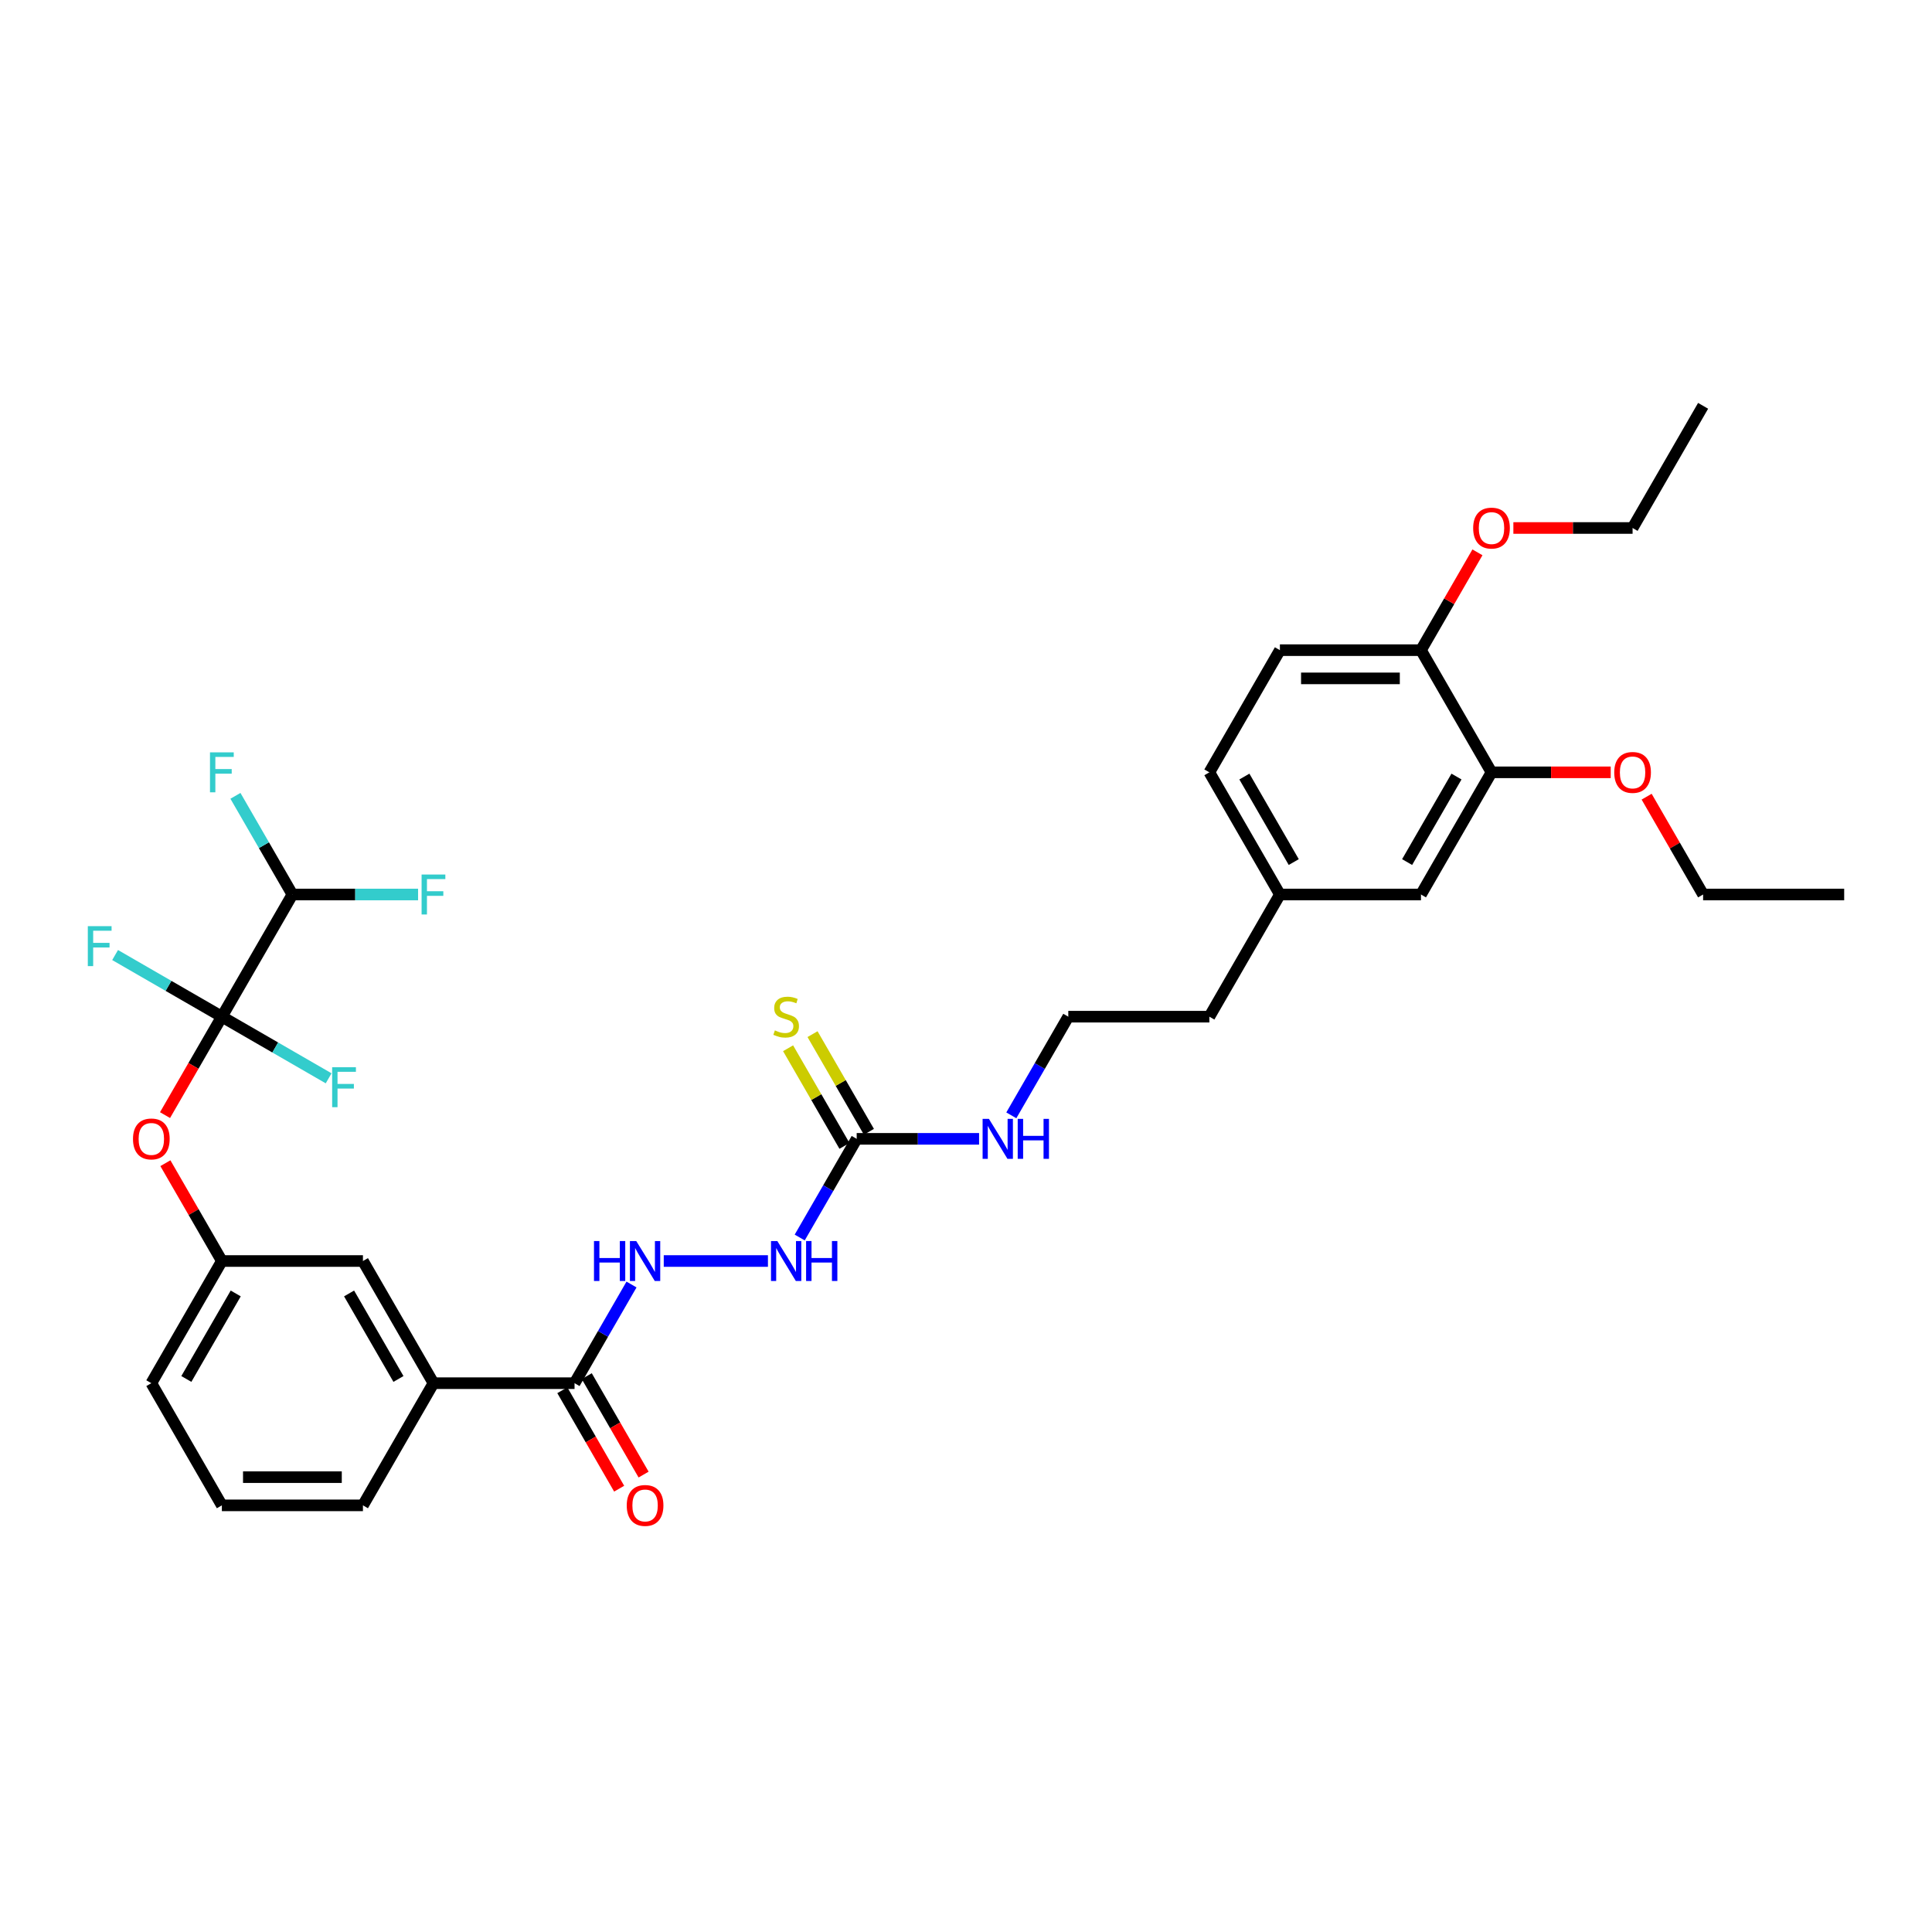 <?xml version='1.0' encoding='iso-8859-1'?>
<svg version='1.1' baseProfile='full'
              xmlns='http://www.w3.org/2000/svg'
                      xmlns:rdkit='http://www.rdkit.org/xml'
                      xmlns:xlink='http://www.w3.org/1999/xlink'
                  xml:space='preserve'
width='1000px' height='1000px' viewBox='0 0 1000 1000'>
<!-- END OF HEADER -->
<rect style='opacity:1.0;fill:#FFFFFF;stroke:none' width='1000' height='1000' x='0' y='0'> </rect>
<path class='bond-2' d='M 114.838,526.229 L 100.129,551.706' style='fill:none;fill-rule:evenodd;stroke:#000000;stroke-width:6px;stroke-linecap:butt;stroke-linejoin:miter;stroke-opacity:1' />
<path class='bond-2' d='M 100.129,551.706 L 85.42,577.183' style='fill:none;fill-rule:evenodd;stroke:#FF0000;stroke-width:6px;stroke-linecap:butt;stroke-linejoin:miter;stroke-opacity:1' />
<path class='bond-4' d='M 114.838,526.229 L 151.347,462.994' style='fill:none;fill-rule:evenodd;stroke:#000000;stroke-width:6px;stroke-linecap:butt;stroke-linejoin:miter;stroke-opacity:1' />
<path class='bond-14' d='M 114.838,526.229 L 142.469,542.182' style='fill:none;fill-rule:evenodd;stroke:#000000;stroke-width:6px;stroke-linecap:butt;stroke-linejoin:miter;stroke-opacity:1' />
<path class='bond-14' d='M 142.469,542.182 L 170.1,558.134' style='fill:none;fill-rule:evenodd;stroke:#33CCCC;stroke-width:6px;stroke-linecap:butt;stroke-linejoin:miter;stroke-opacity:1' />
<path class='bond-15' d='M 114.838,526.229 L 87.207,510.276' style='fill:none;fill-rule:evenodd;stroke:#000000;stroke-width:6px;stroke-linecap:butt;stroke-linejoin:miter;stroke-opacity:1' />
<path class='bond-15' d='M 87.207,510.276 L 59.576,494.324' style='fill:none;fill-rule:evenodd;stroke:#33CCCC;stroke-width:6px;stroke-linecap:butt;stroke-linejoin:miter;stroke-opacity:1' />
<path class='bond-0' d='M 443.419,589.464 L 428.676,615' style='fill:none;fill-rule:evenodd;stroke:#000000;stroke-width:6px;stroke-linecap:butt;stroke-linejoin:miter;stroke-opacity:1' />
<path class='bond-0' d='M 428.676,615 L 413.934,640.535' style='fill:none;fill-rule:evenodd;stroke:#0000FF;stroke-width:6px;stroke-linecap:butt;stroke-linejoin:miter;stroke-opacity:1' />
<path class='bond-8' d='M 449.743,585.814 L 435.152,560.541' style='fill:none;fill-rule:evenodd;stroke:#000000;stroke-width:6px;stroke-linecap:butt;stroke-linejoin:miter;stroke-opacity:1' />
<path class='bond-8' d='M 435.152,560.541 L 420.561,535.269' style='fill:none;fill-rule:evenodd;stroke:#CCCC00;stroke-width:6px;stroke-linecap:butt;stroke-linejoin:miter;stroke-opacity:1' />
<path class='bond-8' d='M 437.096,593.115 L 422.505,567.843' style='fill:none;fill-rule:evenodd;stroke:#000000;stroke-width:6px;stroke-linecap:butt;stroke-linejoin:miter;stroke-opacity:1' />
<path class='bond-8' d='M 422.505,567.843 L 407.914,542.57' style='fill:none;fill-rule:evenodd;stroke:#CCCC00;stroke-width:6px;stroke-linecap:butt;stroke-linejoin:miter;stroke-opacity:1' />
<path class='bond-16' d='M 443.419,589.464 L 475.094,589.464' style='fill:none;fill-rule:evenodd;stroke:#000000;stroke-width:6px;stroke-linecap:butt;stroke-linejoin:miter;stroke-opacity:1' />
<path class='bond-16' d='M 475.094,589.464 L 506.77,589.464' style='fill:none;fill-rule:evenodd;stroke:#0000FF;stroke-width:6px;stroke-linecap:butt;stroke-linejoin:miter;stroke-opacity:1' />
<path class='bond-1' d='M 297.383,715.935 L 224.365,715.935' style='fill:none;fill-rule:evenodd;stroke:#000000;stroke-width:6px;stroke-linecap:butt;stroke-linejoin:miter;stroke-opacity:1' />
<path class='bond-3' d='M 297.383,715.935 L 312.126,690.4' style='fill:none;fill-rule:evenodd;stroke:#000000;stroke-width:6px;stroke-linecap:butt;stroke-linejoin:miter;stroke-opacity:1' />
<path class='bond-3' d='M 312.126,690.4 L 326.869,664.865' style='fill:none;fill-rule:evenodd;stroke:#0000FF;stroke-width:6px;stroke-linecap:butt;stroke-linejoin:miter;stroke-opacity:1' />
<path class='bond-12' d='M 291.06,719.586 L 305.769,745.063' style='fill:none;fill-rule:evenodd;stroke:#000000;stroke-width:6px;stroke-linecap:butt;stroke-linejoin:miter;stroke-opacity:1' />
<path class='bond-12' d='M 305.769,745.063 L 320.478,770.54' style='fill:none;fill-rule:evenodd;stroke:#FF0000;stroke-width:6px;stroke-linecap:butt;stroke-linejoin:miter;stroke-opacity:1' />
<path class='bond-12' d='M 303.707,712.285 L 318.416,737.761' style='fill:none;fill-rule:evenodd;stroke:#000000;stroke-width:6px;stroke-linecap:butt;stroke-linejoin:miter;stroke-opacity:1' />
<path class='bond-12' d='M 318.416,737.761 L 333.125,763.238' style='fill:none;fill-rule:evenodd;stroke:#FF0000;stroke-width:6px;stroke-linecap:butt;stroke-linejoin:miter;stroke-opacity:1' />
<path class='bond-11' d='M 85.605,602.067 L 100.222,627.384' style='fill:none;fill-rule:evenodd;stroke:#FF0000;stroke-width:6px;stroke-linecap:butt;stroke-linejoin:miter;stroke-opacity:1' />
<path class='bond-11' d='M 100.222,627.384 L 114.838,652.7' style='fill:none;fill-rule:evenodd;stroke:#000000;stroke-width:6px;stroke-linecap:butt;stroke-linejoin:miter;stroke-opacity:1' />
<path class='bond-6' d='M 343.56,652.7 L 397.484,652.7' style='fill:none;fill-rule:evenodd;stroke:#0000FF;stroke-width:6px;stroke-linecap:butt;stroke-linejoin:miter;stroke-opacity:1' />
<path class='bond-18' d='M 151.347,462.994 L 183.869,462.994' style='fill:none;fill-rule:evenodd;stroke:#000000;stroke-width:6px;stroke-linecap:butt;stroke-linejoin:miter;stroke-opacity:1' />
<path class='bond-18' d='M 183.869,462.994 L 216.392,462.994' style='fill:none;fill-rule:evenodd;stroke:#33CCCC;stroke-width:6px;stroke-linecap:butt;stroke-linejoin:miter;stroke-opacity:1' />
<path class='bond-19' d='M 151.347,462.994 L 136.604,437.458' style='fill:none;fill-rule:evenodd;stroke:#000000;stroke-width:6px;stroke-linecap:butt;stroke-linejoin:miter;stroke-opacity:1' />
<path class='bond-19' d='M 136.604,437.458 L 121.861,411.923' style='fill:none;fill-rule:evenodd;stroke:#33CCCC;stroke-width:6px;stroke-linecap:butt;stroke-linejoin:miter;stroke-opacity:1' />
<path class='bond-5' d='M 224.365,715.935 L 187.856,652.7' style='fill:none;fill-rule:evenodd;stroke:#000000;stroke-width:6px;stroke-linecap:butt;stroke-linejoin:miter;stroke-opacity:1' />
<path class='bond-5' d='M 206.242,713.752 L 180.685,669.487' style='fill:none;fill-rule:evenodd;stroke:#000000;stroke-width:6px;stroke-linecap:butt;stroke-linejoin:miter;stroke-opacity:1' />
<path class='bond-33' d='M 224.365,715.935 L 187.856,779.171' style='fill:none;fill-rule:evenodd;stroke:#000000;stroke-width:6px;stroke-linecap:butt;stroke-linejoin:miter;stroke-opacity:1' />
<path class='bond-7' d='M 772,399.758 L 735.491,462.994' style='fill:none;fill-rule:evenodd;stroke:#000000;stroke-width:6px;stroke-linecap:butt;stroke-linejoin:miter;stroke-opacity:1' />
<path class='bond-7' d='M 753.877,401.942 L 728.321,446.206' style='fill:none;fill-rule:evenodd;stroke:#000000;stroke-width:6px;stroke-linecap:butt;stroke-linejoin:miter;stroke-opacity:1' />
<path class='bond-22' d='M 772,399.758 L 802.851,399.758' style='fill:none;fill-rule:evenodd;stroke:#000000;stroke-width:6px;stroke-linecap:butt;stroke-linejoin:miter;stroke-opacity:1' />
<path class='bond-22' d='M 802.851,399.758 L 833.701,399.758' style='fill:none;fill-rule:evenodd;stroke:#FF0000;stroke-width:6px;stroke-linecap:butt;stroke-linejoin:miter;stroke-opacity:1' />
<path class='bond-34' d='M 772,399.758 L 735.491,336.523' style='fill:none;fill-rule:evenodd;stroke:#000000;stroke-width:6px;stroke-linecap:butt;stroke-linejoin:miter;stroke-opacity:1' />
<path class='bond-9' d='M 735.491,336.523 L 662.473,336.523' style='fill:none;fill-rule:evenodd;stroke:#000000;stroke-width:6px;stroke-linecap:butt;stroke-linejoin:miter;stroke-opacity:1' />
<path class='bond-9' d='M 724.539,351.126 L 673.426,351.126' style='fill:none;fill-rule:evenodd;stroke:#000000;stroke-width:6px;stroke-linecap:butt;stroke-linejoin:miter;stroke-opacity:1' />
<path class='bond-23' d='M 735.491,336.523 L 750.108,311.206' style='fill:none;fill-rule:evenodd;stroke:#000000;stroke-width:6px;stroke-linecap:butt;stroke-linejoin:miter;stroke-opacity:1' />
<path class='bond-23' d='M 750.108,311.206 L 764.724,285.89' style='fill:none;fill-rule:evenodd;stroke:#FF0000;stroke-width:6px;stroke-linecap:butt;stroke-linejoin:miter;stroke-opacity:1' />
<path class='bond-10' d='M 187.856,652.7 L 114.838,652.7' style='fill:none;fill-rule:evenodd;stroke:#000000;stroke-width:6px;stroke-linecap:butt;stroke-linejoin:miter;stroke-opacity:1' />
<path class='bond-27' d='M 114.838,652.7 L 78.329,715.935' style='fill:none;fill-rule:evenodd;stroke:#000000;stroke-width:6px;stroke-linecap:butt;stroke-linejoin:miter;stroke-opacity:1' />
<path class='bond-27' d='M 122.009,669.487 L 96.453,713.752' style='fill:none;fill-rule:evenodd;stroke:#000000;stroke-width:6px;stroke-linecap:butt;stroke-linejoin:miter;stroke-opacity:1' />
<path class='bond-13' d='M 735.491,462.994 L 662.473,462.994' style='fill:none;fill-rule:evenodd;stroke:#000000;stroke-width:6px;stroke-linecap:butt;stroke-linejoin:miter;stroke-opacity:1' />
<path class='bond-24' d='M 523.461,577.3 L 538.203,551.764' style='fill:none;fill-rule:evenodd;stroke:#0000FF;stroke-width:6px;stroke-linecap:butt;stroke-linejoin:miter;stroke-opacity:1' />
<path class='bond-24' d='M 538.203,551.764 L 552.946,526.229' style='fill:none;fill-rule:evenodd;stroke:#000000;stroke-width:6px;stroke-linecap:butt;stroke-linejoin:miter;stroke-opacity:1' />
<path class='bond-17' d='M 662.473,336.523 L 625.964,399.758' style='fill:none;fill-rule:evenodd;stroke:#000000;stroke-width:6px;stroke-linecap:butt;stroke-linejoin:miter;stroke-opacity:1' />
<path class='bond-20' d='M 662.473,462.994 L 625.964,526.229' style='fill:none;fill-rule:evenodd;stroke:#000000;stroke-width:6px;stroke-linecap:butt;stroke-linejoin:miter;stroke-opacity:1' />
<path class='bond-21' d='M 662.473,462.994 L 625.964,399.758' style='fill:none;fill-rule:evenodd;stroke:#000000;stroke-width:6px;stroke-linecap:butt;stroke-linejoin:miter;stroke-opacity:1' />
<path class='bond-21' d='M 669.644,446.206 L 644.088,401.942' style='fill:none;fill-rule:evenodd;stroke:#000000;stroke-width:6px;stroke-linecap:butt;stroke-linejoin:miter;stroke-opacity:1' />
<path class='bond-29' d='M 852.295,412.361 L 866.911,437.677' style='fill:none;fill-rule:evenodd;stroke:#FF0000;stroke-width:6px;stroke-linecap:butt;stroke-linejoin:miter;stroke-opacity:1' />
<path class='bond-29' d='M 866.911,437.677 L 881.527,462.994' style='fill:none;fill-rule:evenodd;stroke:#000000;stroke-width:6px;stroke-linecap:butt;stroke-linejoin:miter;stroke-opacity:1' />
<path class='bond-30' d='M 783.318,273.287 L 814.168,273.287' style='fill:none;fill-rule:evenodd;stroke:#FF0000;stroke-width:6px;stroke-linecap:butt;stroke-linejoin:miter;stroke-opacity:1' />
<path class='bond-30' d='M 814.168,273.287 L 845.018,273.287' style='fill:none;fill-rule:evenodd;stroke:#000000;stroke-width:6px;stroke-linecap:butt;stroke-linejoin:miter;stroke-opacity:1' />
<path class='bond-28' d='M 552.946,526.229 L 625.964,526.229' style='fill:none;fill-rule:evenodd;stroke:#000000;stroke-width:6px;stroke-linecap:butt;stroke-linejoin:miter;stroke-opacity:1' />
<path class='bond-25' d='M 187.856,779.171 L 114.838,779.171' style='fill:none;fill-rule:evenodd;stroke:#000000;stroke-width:6px;stroke-linecap:butt;stroke-linejoin:miter;stroke-opacity:1' />
<path class='bond-25' d='M 176.903,764.567 L 125.791,764.567' style='fill:none;fill-rule:evenodd;stroke:#000000;stroke-width:6px;stroke-linecap:butt;stroke-linejoin:miter;stroke-opacity:1' />
<path class='bond-26' d='M 114.838,779.171 L 78.329,715.935' style='fill:none;fill-rule:evenodd;stroke:#000000;stroke-width:6px;stroke-linecap:butt;stroke-linejoin:miter;stroke-opacity:1' />
<path class='bond-32' d='M 881.527,462.994 L 954.545,462.994' style='fill:none;fill-rule:evenodd;stroke:#000000;stroke-width:6px;stroke-linecap:butt;stroke-linejoin:miter;stroke-opacity:1' />
<path class='bond-31' d='M 845.018,273.287 L 881.527,210.052' style='fill:none;fill-rule:evenodd;stroke:#000000;stroke-width:6px;stroke-linecap:butt;stroke-linejoin:miter;stroke-opacity:1' />
<path  class='atom-3' d='M 68.837 589.523
Q 68.837 584.558, 71.29 581.783
Q 73.744 579.008, 78.329 579.008
Q 82.915 579.008, 85.368 581.783
Q 87.822 584.558, 87.822 589.523
Q 87.822 594.547, 85.339 597.409
Q 82.856 600.242, 78.329 600.242
Q 73.773 600.242, 71.29 597.409
Q 68.837 594.576, 68.837 589.523
M 78.329 597.905
Q 81.484 597.905, 83.177 595.802
Q 84.901 593.67, 84.901 589.523
Q 84.901 585.463, 83.177 583.419
Q 81.484 581.345, 78.329 581.345
Q 75.175 581.345, 73.451 583.389
Q 71.757 585.434, 71.757 589.523
Q 71.757 593.7, 73.451 595.802
Q 75.175 597.905, 78.329 597.905
' fill='#FF0000'/>
<path  class='atom-4' d='M 307.445 642.361
L 310.249 642.361
L 310.249 651.152
L 320.822 651.152
L 320.822 642.361
L 323.626 642.361
L 323.626 663.039
L 320.822 663.039
L 320.822 653.489
L 310.249 653.489
L 310.249 663.039
L 307.445 663.039
L 307.445 642.361
' fill='#0000FF'/>
<path  class='atom-4' d='M 329.321 642.361
L 336.097 653.313
Q 336.769 654.394, 337.85 656.351
Q 338.93 658.308, 338.989 658.425
L 338.989 642.361
L 341.734 642.361
L 341.734 663.039
L 338.901 663.039
L 331.629 651.064
Q 330.782 649.662, 329.876 648.056
Q 329 646.45, 328.737 645.953
L 328.737 663.039
L 326.05 663.039
L 326.05 642.361
L 329.321 642.361
' fill='#0000FF'/>
<path  class='atom-7' d='M 402.339 642.361
L 409.115 653.313
Q 409.787 654.394, 410.868 656.351
Q 411.948 658.308, 412.007 658.425
L 412.007 642.361
L 414.752 642.361
L 414.752 663.039
L 411.919 663.039
L 404.647 651.064
Q 403.8 649.662, 402.894 648.056
Q 402.018 646.45, 401.755 645.953
L 401.755 663.039
L 399.068 663.039
L 399.068 642.361
L 402.339 642.361
' fill='#0000FF'/>
<path  class='atom-7' d='M 417.235 642.361
L 420.039 642.361
L 420.039 651.152
L 430.612 651.152
L 430.612 642.361
L 433.416 642.361
L 433.416 663.039
L 430.612 663.039
L 430.612 653.489
L 420.039 653.489
L 420.039 663.039
L 417.235 663.039
L 417.235 642.361
' fill='#0000FF'/>
<path  class='atom-9' d='M 401.069 533.326
Q 401.302 533.414, 402.266 533.823
Q 403.23 534.232, 404.282 534.495
Q 405.362 534.728, 406.414 534.728
Q 408.371 534.728, 409.51 533.794
Q 410.649 532.83, 410.649 531.165
Q 410.649 530.026, 410.065 529.325
Q 409.51 528.624, 408.633 528.244
Q 407.757 527.865, 406.297 527.426
Q 404.457 526.872, 403.347 526.346
Q 402.266 525.82, 401.478 524.71
Q 400.718 523.6, 400.718 521.731
Q 400.718 519.132, 402.471 517.525
Q 404.252 515.919, 407.757 515.919
Q 410.152 515.919, 412.869 517.058
L 412.197 519.307
Q 409.714 518.285, 407.845 518.285
Q 405.83 518.285, 404.72 519.132
Q 403.61 519.949, 403.639 521.381
Q 403.639 522.49, 404.194 523.162
Q 404.778 523.834, 405.596 524.214
Q 406.443 524.593, 407.845 525.032
Q 409.714 525.616, 410.824 526.2
Q 411.934 526.784, 412.722 527.981
Q 413.54 529.15, 413.54 531.165
Q 413.54 534.027, 411.613 535.575
Q 409.714 537.094, 406.531 537.094
Q 404.69 537.094, 403.289 536.685
Q 401.916 536.305, 400.28 535.634
L 401.069 533.326
' fill='#CCCC00'/>
<path  class='atom-13' d='M 324.4 779.229
Q 324.4 774.264, 326.853 771.489
Q 329.307 768.715, 333.892 768.715
Q 338.478 768.715, 340.931 771.489
Q 343.385 774.264, 343.385 779.229
Q 343.385 784.253, 340.902 787.115
Q 338.419 789.948, 333.892 789.948
Q 329.336 789.948, 326.853 787.115
Q 324.4 784.282, 324.4 779.229
M 333.892 787.612
Q 337.047 787.612, 338.741 785.509
Q 340.464 783.377, 340.464 779.229
Q 340.464 775.169, 338.741 773.125
Q 337.047 771.051, 333.892 771.051
Q 330.738 771.051, 329.015 773.096
Q 327.321 775.14, 327.321 779.229
Q 327.321 783.406, 329.015 785.509
Q 330.738 787.612, 333.892 787.612
' fill='#FF0000'/>
<path  class='atom-15' d='M 171.925 552.399
L 184.222 552.399
L 184.222 554.764
L 174.7 554.764
L 174.7 561.044
L 183.17 561.044
L 183.17 563.439
L 174.7 563.439
L 174.7 573.077
L 171.925 573.077
L 171.925 552.399
' fill='#33CCCC'/>
<path  class='atom-16' d='M 45.455 479.381
L 57.751 479.381
L 57.751 481.746
L 48.229 481.746
L 48.229 488.026
L 56.699 488.026
L 56.699 490.421
L 48.229 490.421
L 48.229 500.059
L 45.455 500.059
L 45.455 479.381
' fill='#33CCCC'/>
<path  class='atom-17' d='M 511.866 579.125
L 518.642 590.078
Q 519.314 591.158, 520.395 593.115
Q 521.476 595.072, 521.534 595.189
L 521.534 579.125
L 524.279 579.125
L 524.279 599.804
L 521.446 599.804
L 514.174 587.829
Q 513.327 586.427, 512.421 584.821
Q 511.545 583.214, 511.282 582.718
L 511.282 599.804
L 508.595 599.804
L 508.595 579.125
L 511.866 579.125
' fill='#0000FF'/>
<path  class='atom-17' d='M 526.762 579.125
L 529.566 579.125
L 529.566 587.916
L 540.139 587.916
L 540.139 579.125
L 542.943 579.125
L 542.943 599.804
L 540.139 599.804
L 540.139 590.253
L 529.566 590.253
L 529.566 599.804
L 526.762 599.804
L 526.762 579.125
' fill='#0000FF'/>
<path  class='atom-19' d='M 218.217 452.654
L 230.513 452.654
L 230.513 455.02
L 220.992 455.02
L 220.992 461.3
L 229.462 461.3
L 229.462 463.695
L 220.992 463.695
L 220.992 473.333
L 218.217 473.333
L 218.217 452.654
' fill='#33CCCC'/>
<path  class='atom-20' d='M 108.69 389.419
L 120.986 389.419
L 120.986 391.784
L 111.465 391.784
L 111.465 398.064
L 119.935 398.064
L 119.935 400.459
L 111.465 400.459
L 111.465 410.097
L 108.69 410.097
L 108.69 389.419
' fill='#33CCCC'/>
<path  class='atom-23' d='M 835.526 399.816
Q 835.526 394.851, 837.979 392.077
Q 840.433 389.302, 845.018 389.302
Q 849.604 389.302, 852.057 392.077
Q 854.511 394.851, 854.511 399.816
Q 854.511 404.84, 852.028 407.702
Q 849.546 410.536, 845.018 410.536
Q 840.462 410.536, 837.979 407.702
Q 835.526 404.869, 835.526 399.816
M 845.018 408.199
Q 848.173 408.199, 849.867 406.096
Q 851.59 403.964, 851.59 399.816
Q 851.59 395.757, 849.867 393.712
Q 848.173 391.638, 845.018 391.638
Q 841.864 391.638, 840.141 393.683
Q 838.447 395.727, 838.447 399.816
Q 838.447 403.993, 840.141 406.096
Q 841.864 408.199, 845.018 408.199
' fill='#FF0000'/>
<path  class='atom-24' d='M 762.508 273.346
Q 762.508 268.38, 764.961 265.606
Q 767.415 262.831, 772 262.831
Q 776.586 262.831, 779.039 265.606
Q 781.493 268.38, 781.493 273.346
Q 781.493 278.369, 779.01 281.231
Q 776.528 284.065, 772 284.065
Q 767.444 284.065, 764.961 281.231
Q 762.508 278.398, 762.508 273.346
M 772 281.728
Q 775.155 281.728, 776.849 279.625
Q 778.572 277.493, 778.572 273.346
Q 778.572 269.286, 776.849 267.241
Q 775.155 265.168, 772 265.168
Q 768.846 265.168, 767.123 267.212
Q 765.429 269.257, 765.429 273.346
Q 765.429 277.522, 767.123 279.625
Q 768.846 281.728, 772 281.728
' fill='#FF0000'/>
</svg>
